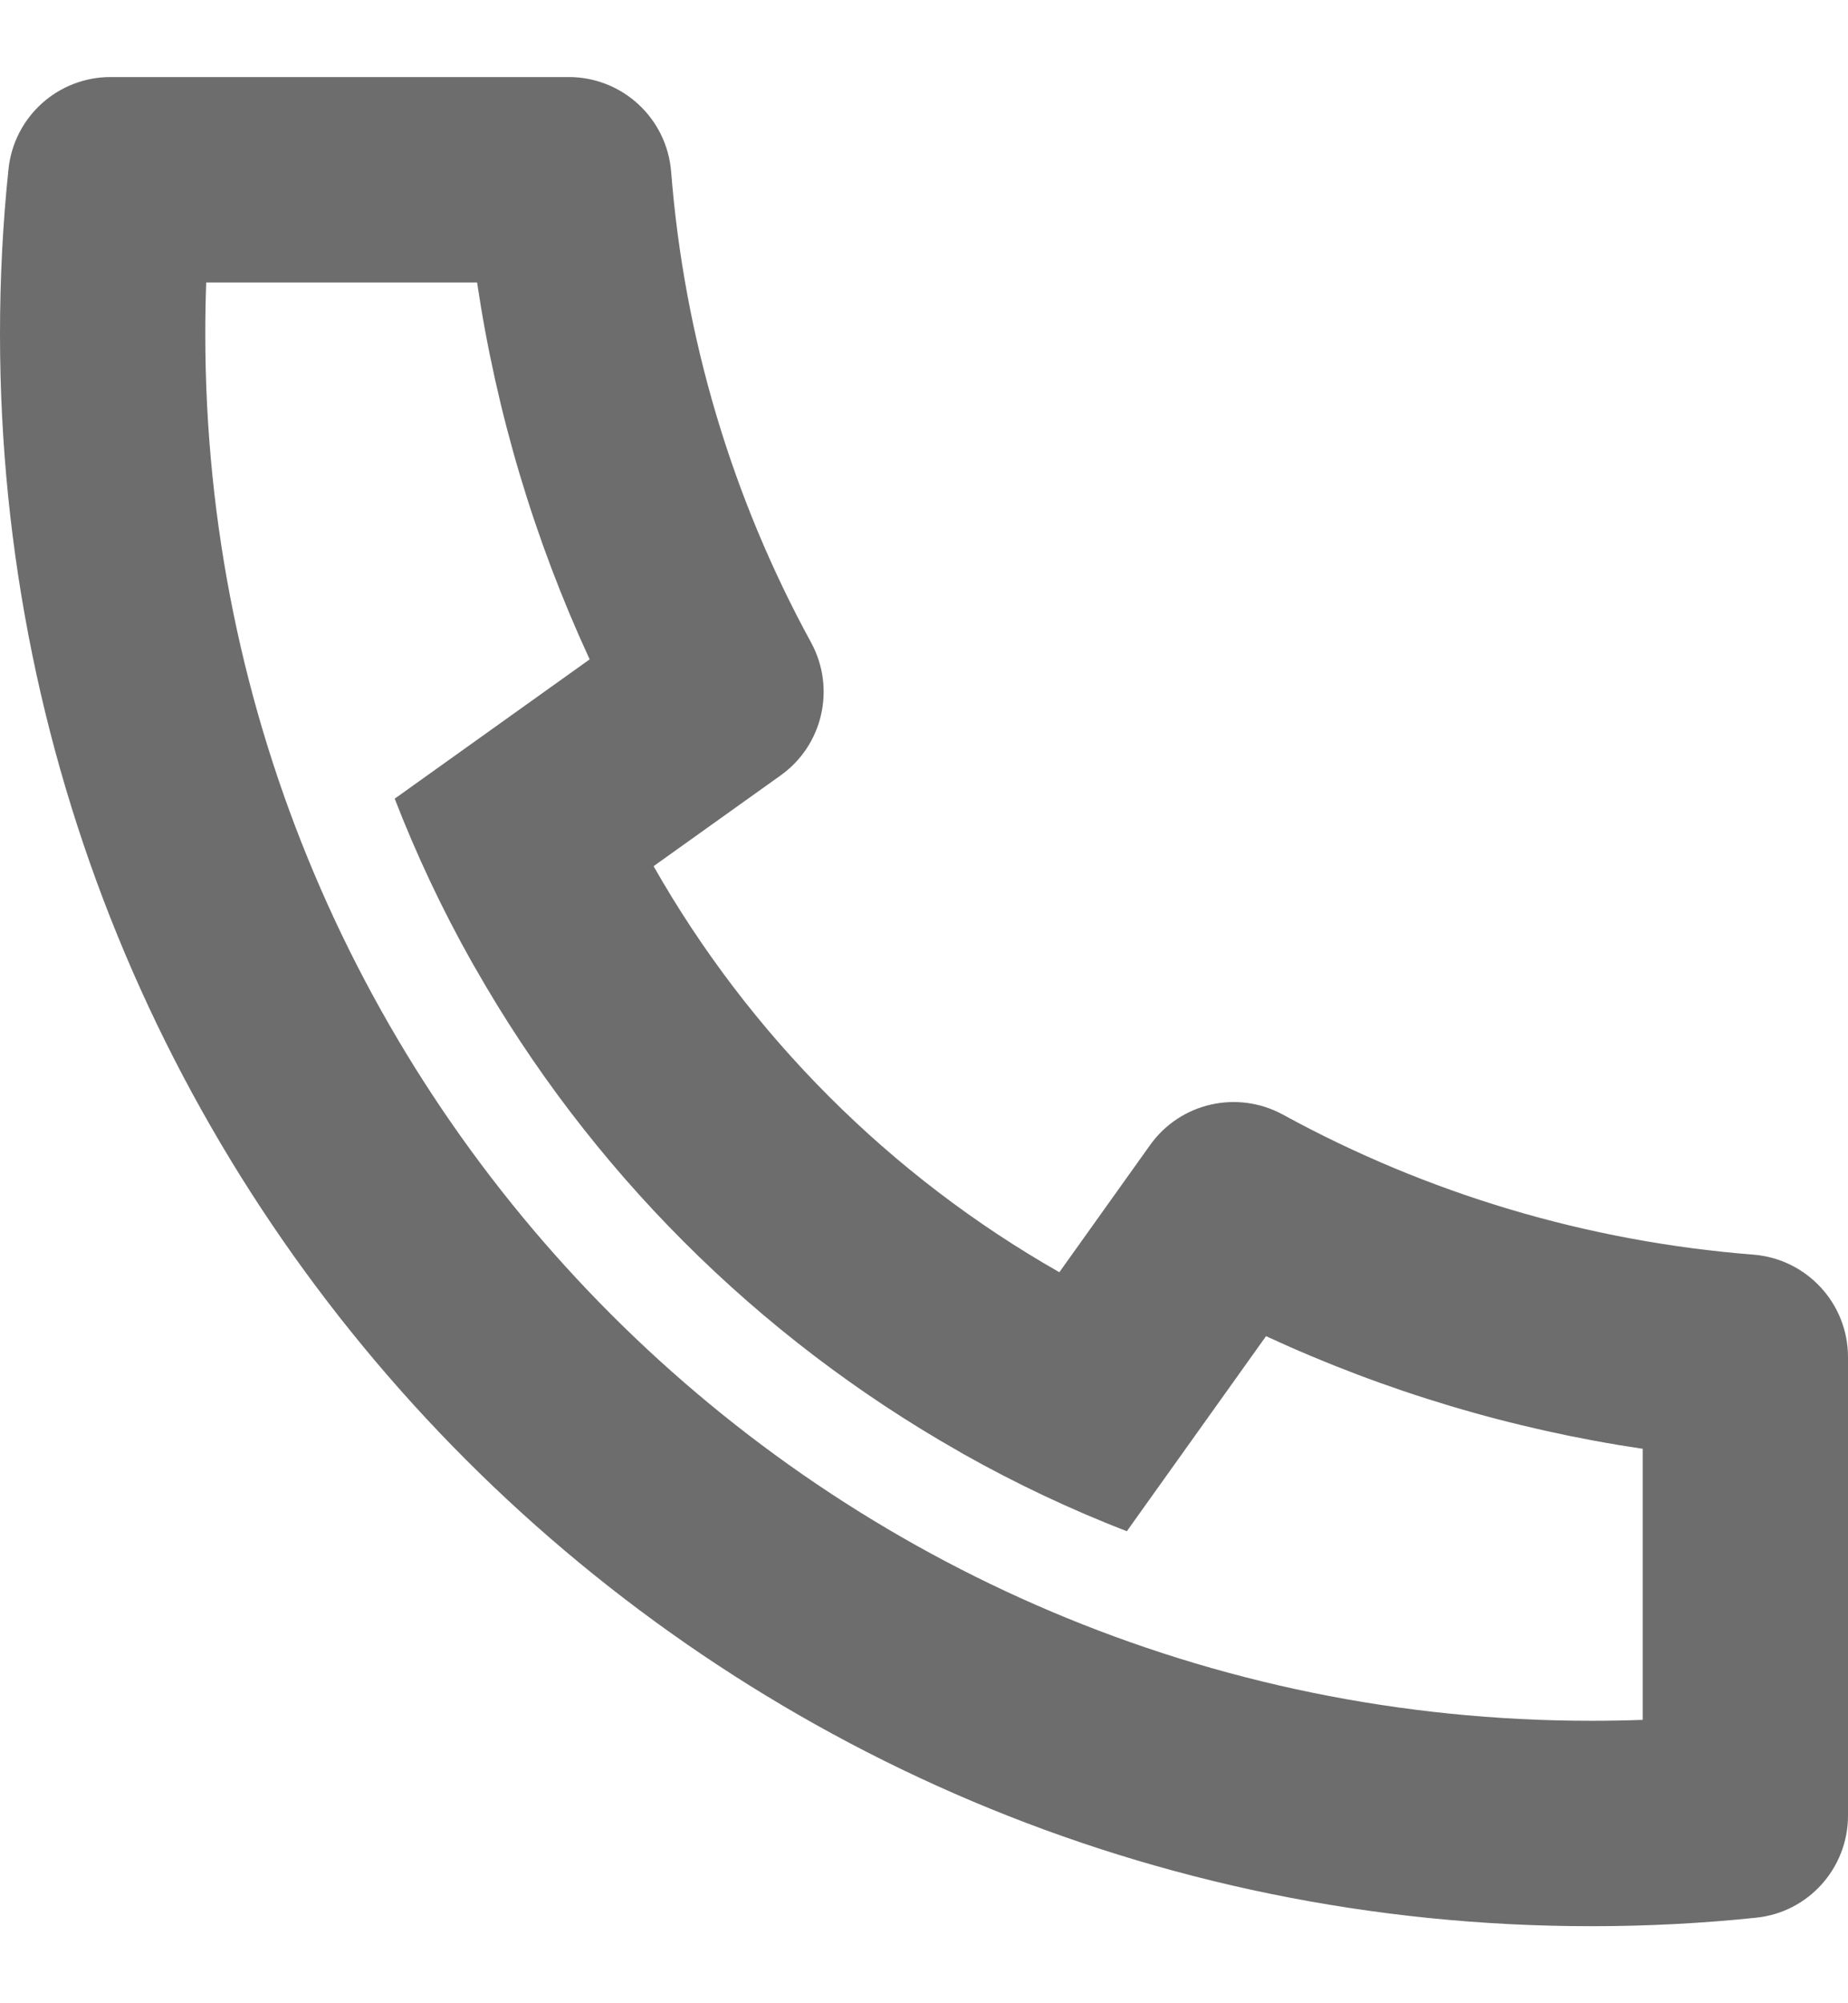 <svg width="12" height="13" viewBox="0 0 12 13" fill="none" xmlns="http://www.w3.org/2000/svg">
<path d="M4.244 5.621C4.868 6.719 5.781 7.632 6.879 8.256L7.468 7.431C7.664 7.156 8.034 7.072 8.33 7.233C9.268 7.746 10.305 8.057 11.386 8.142C11.733 8.17 12 8.459 12 8.807V11.782C12 12.124 11.742 12.411 11.402 12.445C11.048 12.482 10.692 12.5 10.333 12.5C4.626 12.5 0 7.874 0 2.167C0 1.808 0.018 1.452 0.055 1.099C0.09 0.758 0.376 0.5 0.718 0.5H3.693C4.041 0.5 4.33 0.767 4.358 1.114C4.443 2.195 4.754 3.232 5.267 4.17C5.428 4.466 5.344 4.836 5.069 5.032L4.244 5.621ZM2.563 5.183L3.829 4.279C3.47 3.503 3.224 2.681 3.098 1.833H1.339C1.335 1.944 1.333 2.055 1.333 2.167C1.333 7.137 5.363 11.167 10.333 11.167C10.445 11.167 10.556 11.165 10.667 11.161V9.402C9.819 9.276 8.997 9.03 8.221 8.671L7.317 9.937C6.951 9.795 6.597 9.628 6.258 9.437L6.22 9.415C4.913 8.672 3.828 7.587 3.085 6.28L3.063 6.242C2.872 5.903 2.705 5.549 2.563 5.183Z" fill="#6D6D6D"/>
</svg>
